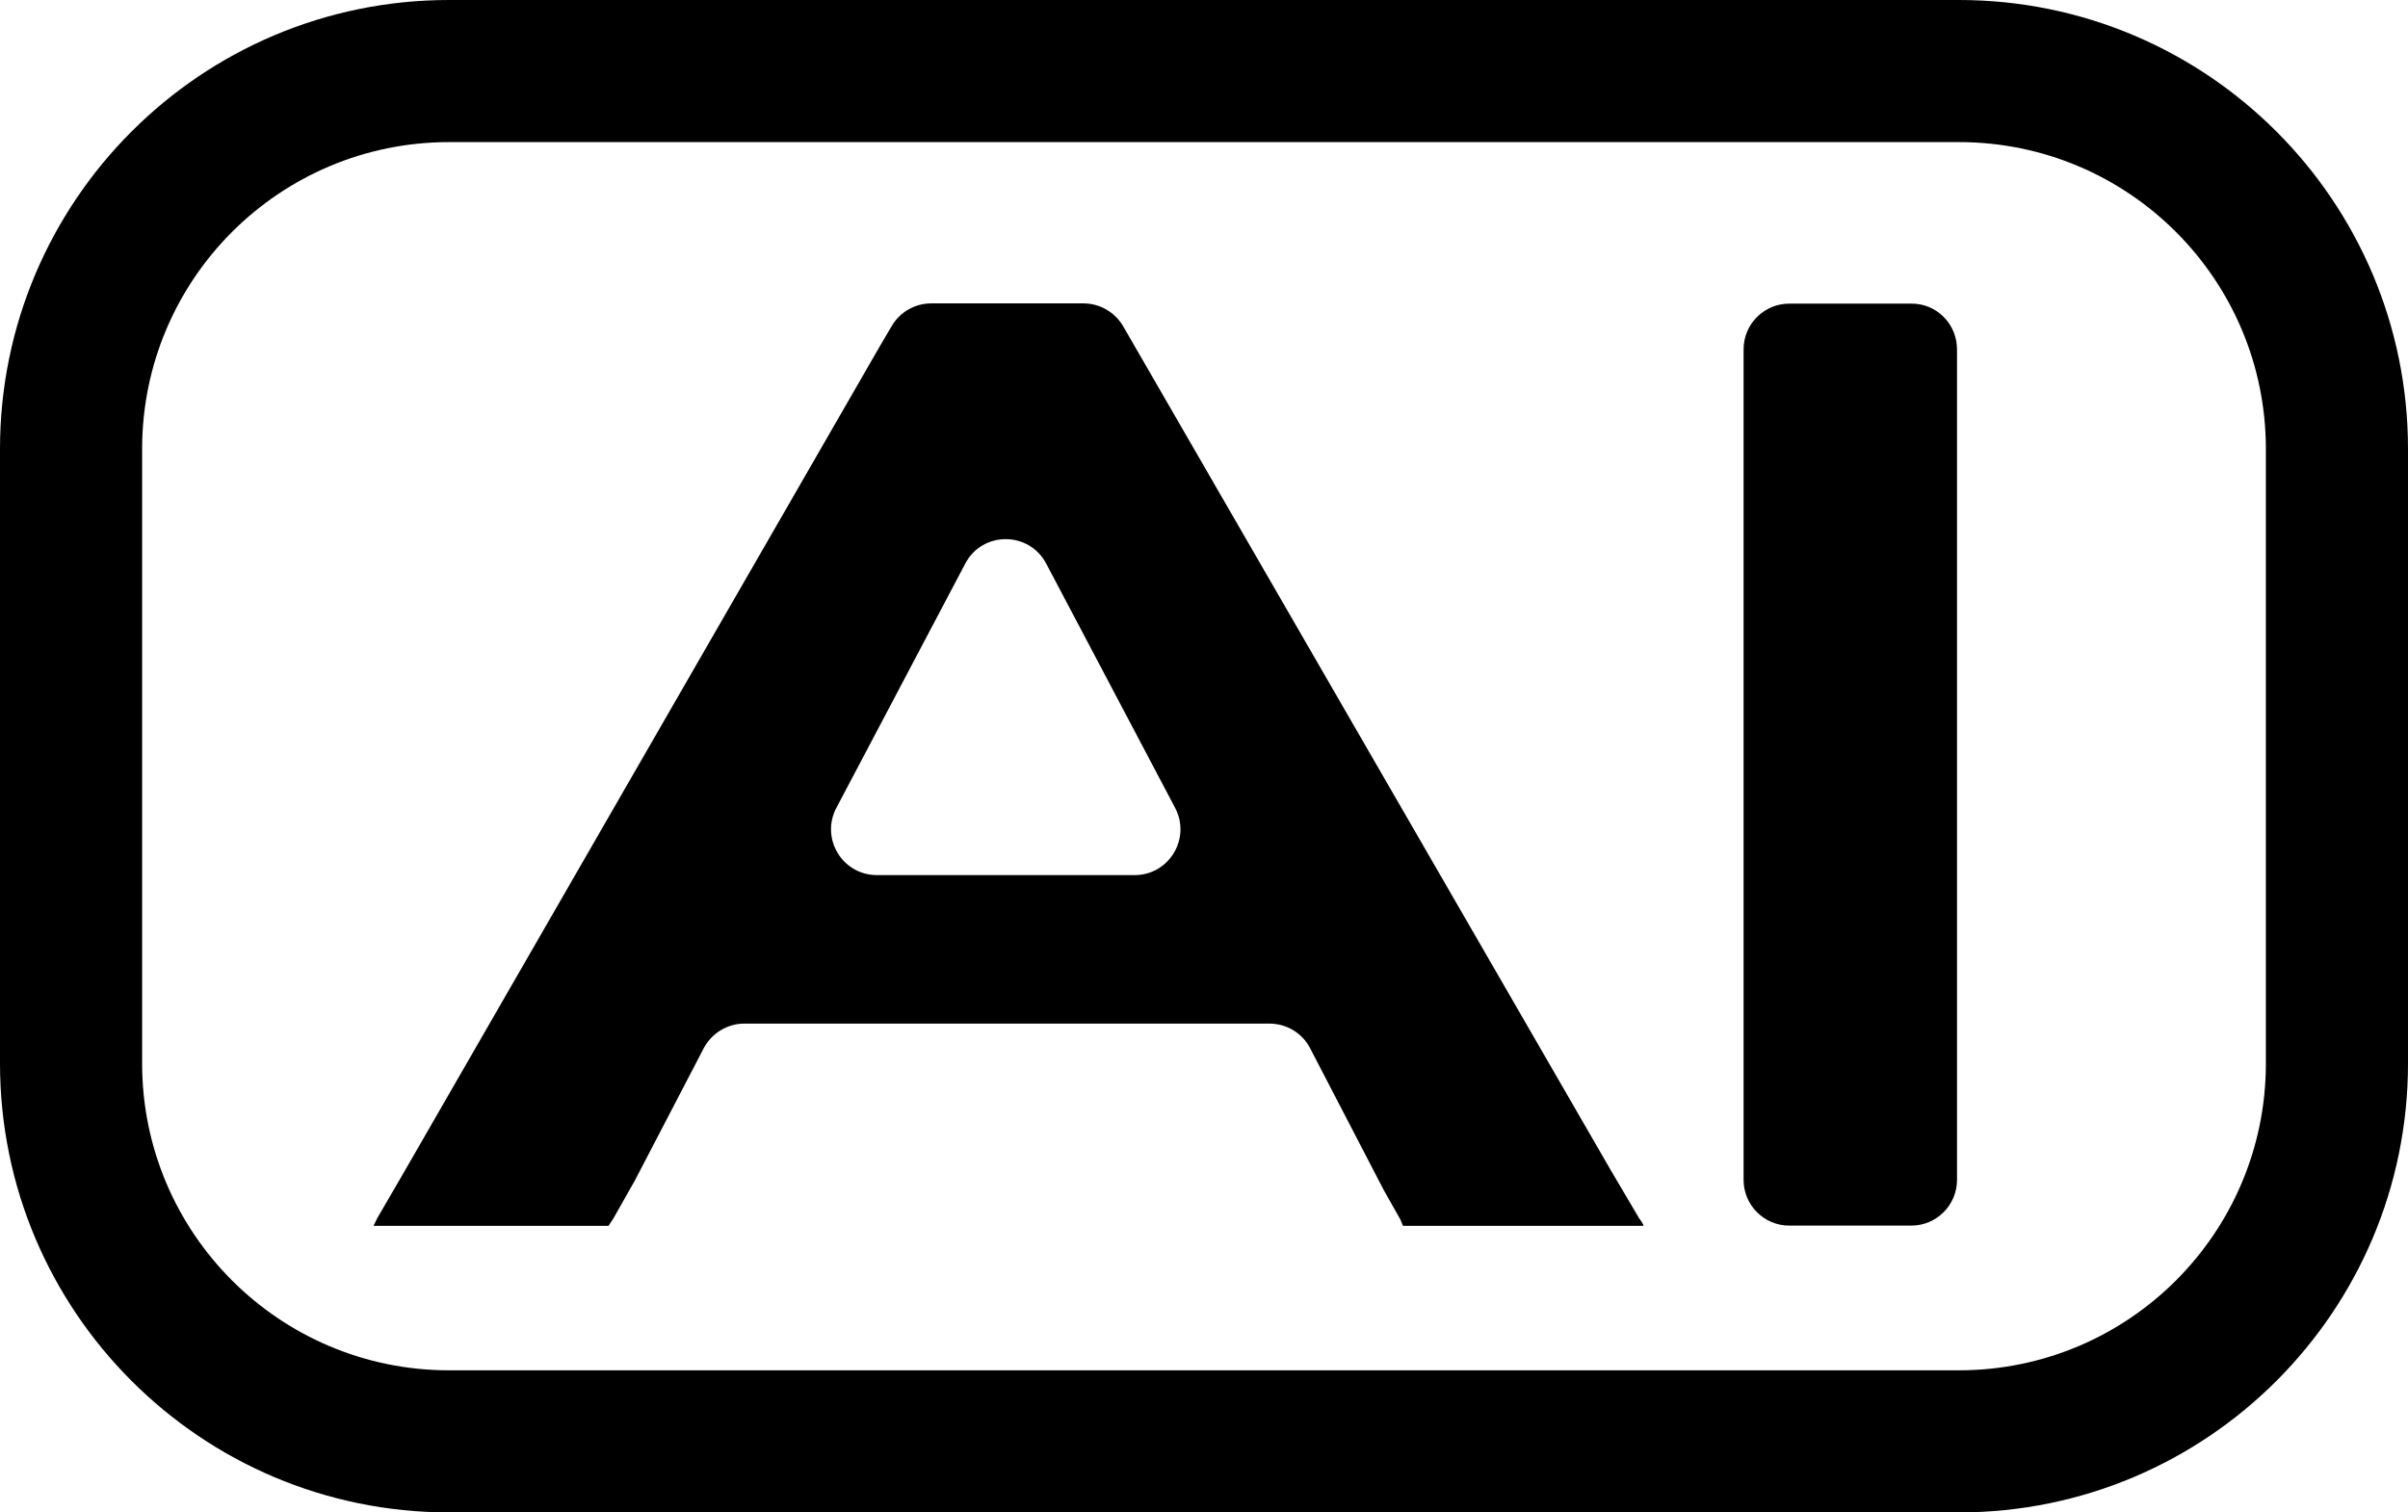 <svg version="1.1" xmlns="http://www.w3.org/2000/svg" xmlns:xlink="http://www.w3.org/1999/xlink" x="0px" y="0px"
	 width="101.66px" height="63.86px" viewBox="0 0 101.66 63.86" style="enable-background:new 0 0 101.66 63.86;"
	 xml:space="preserve">
<defs>
</defs>
<path d="M82.7,63.86H18.96C8.49,63.86,0,55.37,0,44.9V18.96C0,8.49,8.49,0,18.96,0H82.7c10.47,0,18.96,8.49,18.96,18.96V44.9
	C101.66,55.37,93.17,63.86,82.7,63.86z M18.96,6C11.8,6,6,11.8,6,18.96V44.9c0,7.16,5.8,12.96,12.96,12.96H82.7
	c7.16,0,12.96-5.8,12.96-12.96V18.96C95.66,11.8,89.86,6,82.7,6H18.96z"/>
<g>
	<path d="M15.93,51.43l1.11-1.91l20.11-34.91l0.5-0.85c0.35-0.59,0.98-0.95,1.67-0.95h6.42c0.69,0,1.33,0.37,1.68,0.97l20.56,35.59
		l1.22,2.07c0,0,0.25,0.32,0.16,0.32c-1.72,0-10.13,0-10.13,0l-0.11-0.27l-0.69-1.22l-3.12-6.01c-0.33-0.64-0.99-1.04-1.72-1.04
		H31.43c-0.72,0-1.38,0.4-1.72,1.04l-2.91,5.59l-0.9,1.59l-0.21,0.32h-9.92L15.93,51.43z M49.61,34.11L44.17,23.8
		c-0.73-1.38-2.7-1.38-3.42,0l-5.44,10.31c-0.68,1.29,0.25,2.84,1.71,2.84H47.9C49.36,36.95,50.29,35.4,49.61,34.11z"/>
	<path d="M82.62,14.75v35.07c0,1.07-0.87,1.93-1.93,1.93h-5.15c-1.07,0-1.93-0.87-1.93-1.93V14.75c0-1.07,0.87-1.93,1.93-1.93h5.15
		C81.76,12.81,82.62,13.68,82.62,14.75z"/>
</g>
</svg>
